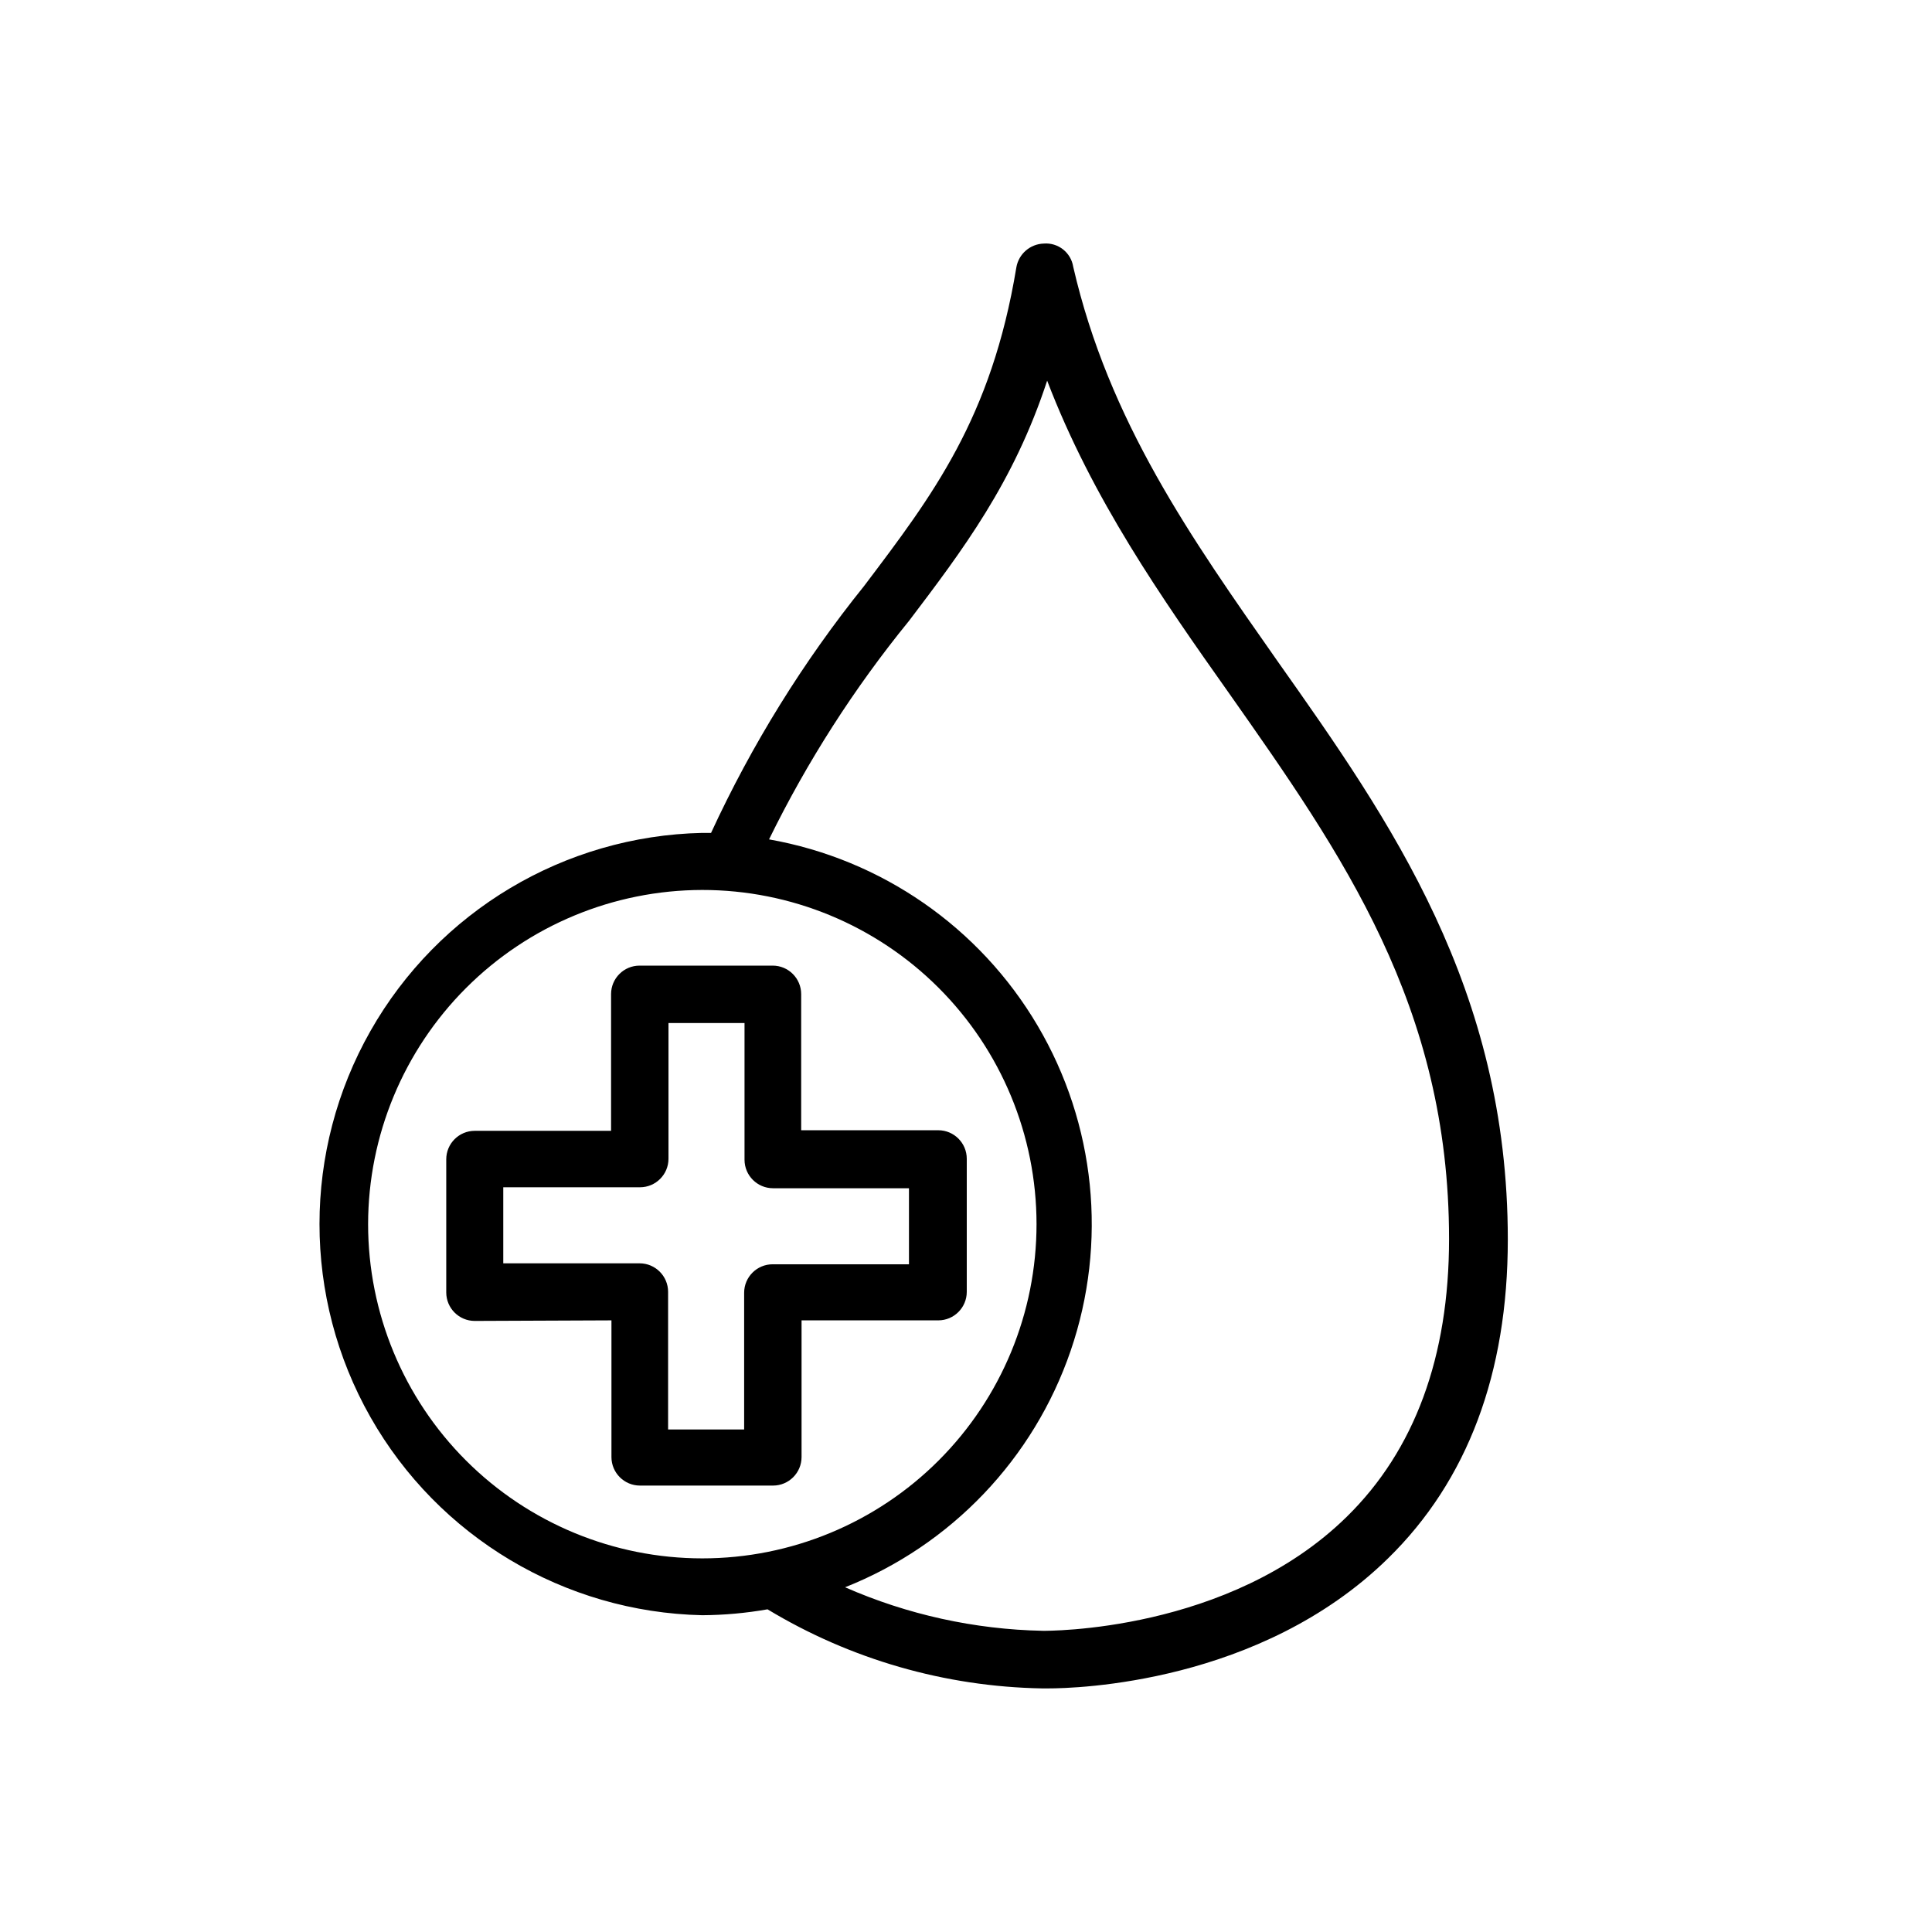<?xml version="1.0" encoding="UTF-8"?>
<!-- Uploaded to: ICON Repo, www.svgrepo.com, Generator: ICON Repo Mixer Tools -->
<svg fill="#000000" width="800px" height="800px" version="1.1" viewBox="144 144 512 512" xmlns="http://www.w3.org/2000/svg">
 <g>
  <path d="m330.07 572.05c5.809-0.031 11.609-0.555 17.332-1.562 21.98 13.273 47.074 20.5 72.75 20.957h1.613c7.356 0 56.227-1.258 90.082-34.461 21.059-20.605 31.738-49.02 31.738-84.488 0-66.555-31.035-110.84-61.012-153.26-22.973-32.746-44.738-63.633-54.16-104.54-0.594-3.777-4-6.457-7.809-6.148-3.606 0.113-6.637 2.742-7.258 6.297-6.602 40.004-22.219 60.457-40.305 84.387v0.004c-16.168 20.082-29.805 42.082-40.605 65.492h-2.367c-36.492 0.805-69.871 20.738-87.887 52.48-18.016 31.742-18.016 70.617 0 102.36 18.016 31.742 51.395 51.676 87.887 52.48zm54.812-263.49c14.207-18.742 27.762-36.625 36.625-63.68 11.941 31.234 30.23 57.434 48.266 82.926 29.926 42.57 58.242 82.777 58.242 144.54 0 31.188-9.117 55.973-27.105 73.605-31.285 30.73-79.652 30.23-80.609 30.23v-0.004c-18.035-0.363-35.824-4.281-52.344-11.535 28.125-11.152 49.969-34.051 59.777-62.676 9.812-28.621 6.609-60.102-8.762-86.164s-41.371-44.098-71.168-49.359c10.117-20.645 22.559-40.066 37.078-57.887zm-54.812 71.289c23.492-0.016 46.027 9.305 62.648 25.91 16.621 16.605 25.961 39.133 25.973 62.625 0.008 23.492-9.316 46.027-25.926 62.645-16.605 16.617-39.137 25.953-62.629 25.957-23.492 0.004-46.023-9.324-62.641-25.934-16.613-16.609-25.945-39.141-25.945-62.637 0.027-23.473 9.359-45.977 25.953-62.578 16.594-16.605 39.094-25.949 62.566-25.988z"/>
  <path d="m306.04 493.91v36.223c0 4.172 3.383 7.559 7.555 7.559h35.27c4.172 0 7.555-3.387 7.555-7.559v-36.223h36.227c4.172 0 7.555-3.387 7.555-7.559v-35.266c0-4.176-3.383-7.559-7.555-7.559h-36.328v-36.074c0-4.172-3.383-7.555-7.555-7.555h-35.266c-4.176 0-7.559 3.383-7.559 7.555v36.223l-36.125 0.004c-4.172 0-7.555 3.383-7.555 7.555v35.27c0 4.172 3.383 7.555 7.555 7.555zm-28.668-35.266h36.223v-0.004c4.176 0 7.559-3.383 7.559-7.555v-35.973h20.152v36.223c0 4.176 3.383 7.559 7.559 7.559h36.02v20.152h-36.121c-4.176 0-7.559 3.383-7.559 7.555v36.223h-20.152v-36.473c0-4.172-3.383-7.559-7.555-7.559h-36.125z"/>
 </g>
</svg>